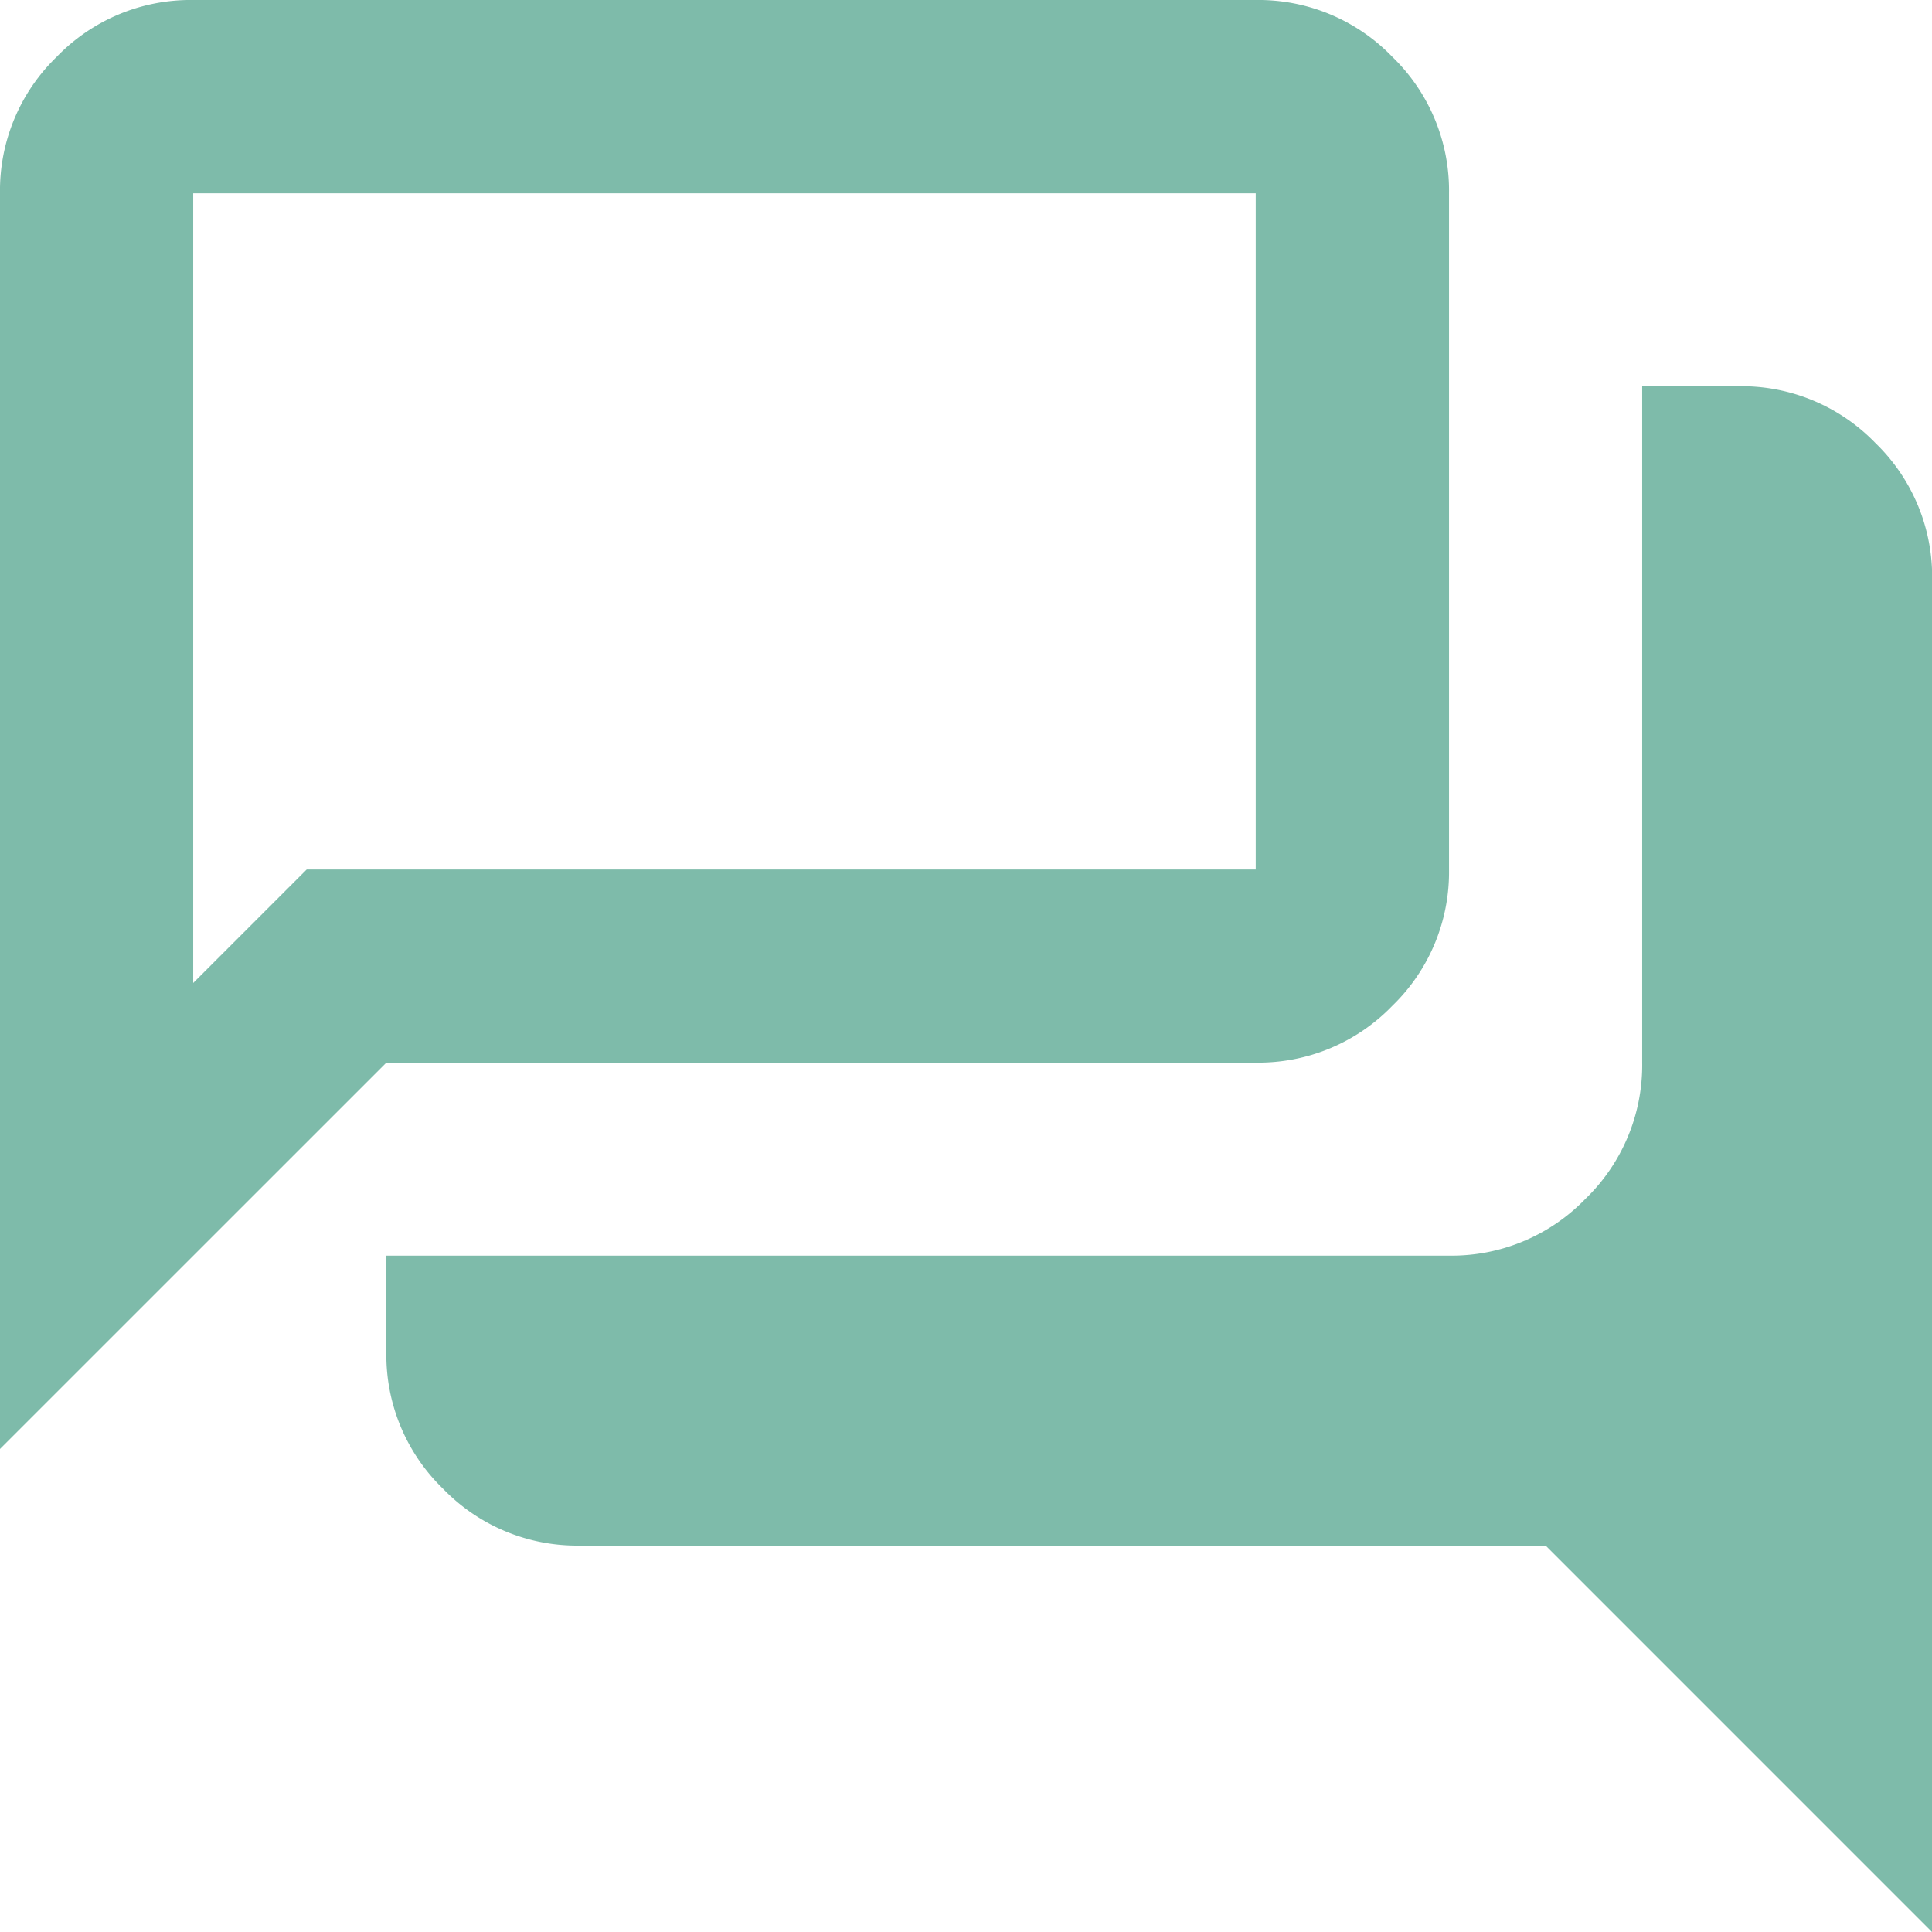 <?xml version="1.0" encoding="UTF-8"?>
<svg xmlns="http://www.w3.org/2000/svg" width="41.938" height="41.938" viewBox="0 0 41.938 41.938">
  <path id="icon-comment" d="M121.938-838.062l-8.387-8.388H92.581a4.038,4.038,0,0,1-2.962-1.232,4.038,4.038,0,0,1-1.232-2.962v-2.1h23.066a4.038,4.038,0,0,0,2.962-1.232,4.038,4.038,0,0,0,1.232-2.962v-14.678h2.1a4.038,4.038,0,0,1,2.962,1.232,4.038,4.038,0,0,1,1.232,2.962Zm-37.744-20.6,2.464-2.464h20.6v-14.678H84.194ZM80-848.547v-27.259a4.038,4.038,0,0,1,1.232-2.962A4.038,4.038,0,0,1,84.194-880h23.066a4.038,4.038,0,0,1,2.962,1.232,4.038,4.038,0,0,1,1.232,2.962v14.678a4.038,4.038,0,0,1-1.232,2.962,4.038,4.038,0,0,1-2.962,1.232H88.388Zm4.194-12.581v0Z" transform="translate(-80 880)" fill="#7ebbaa"></path>
</svg>
